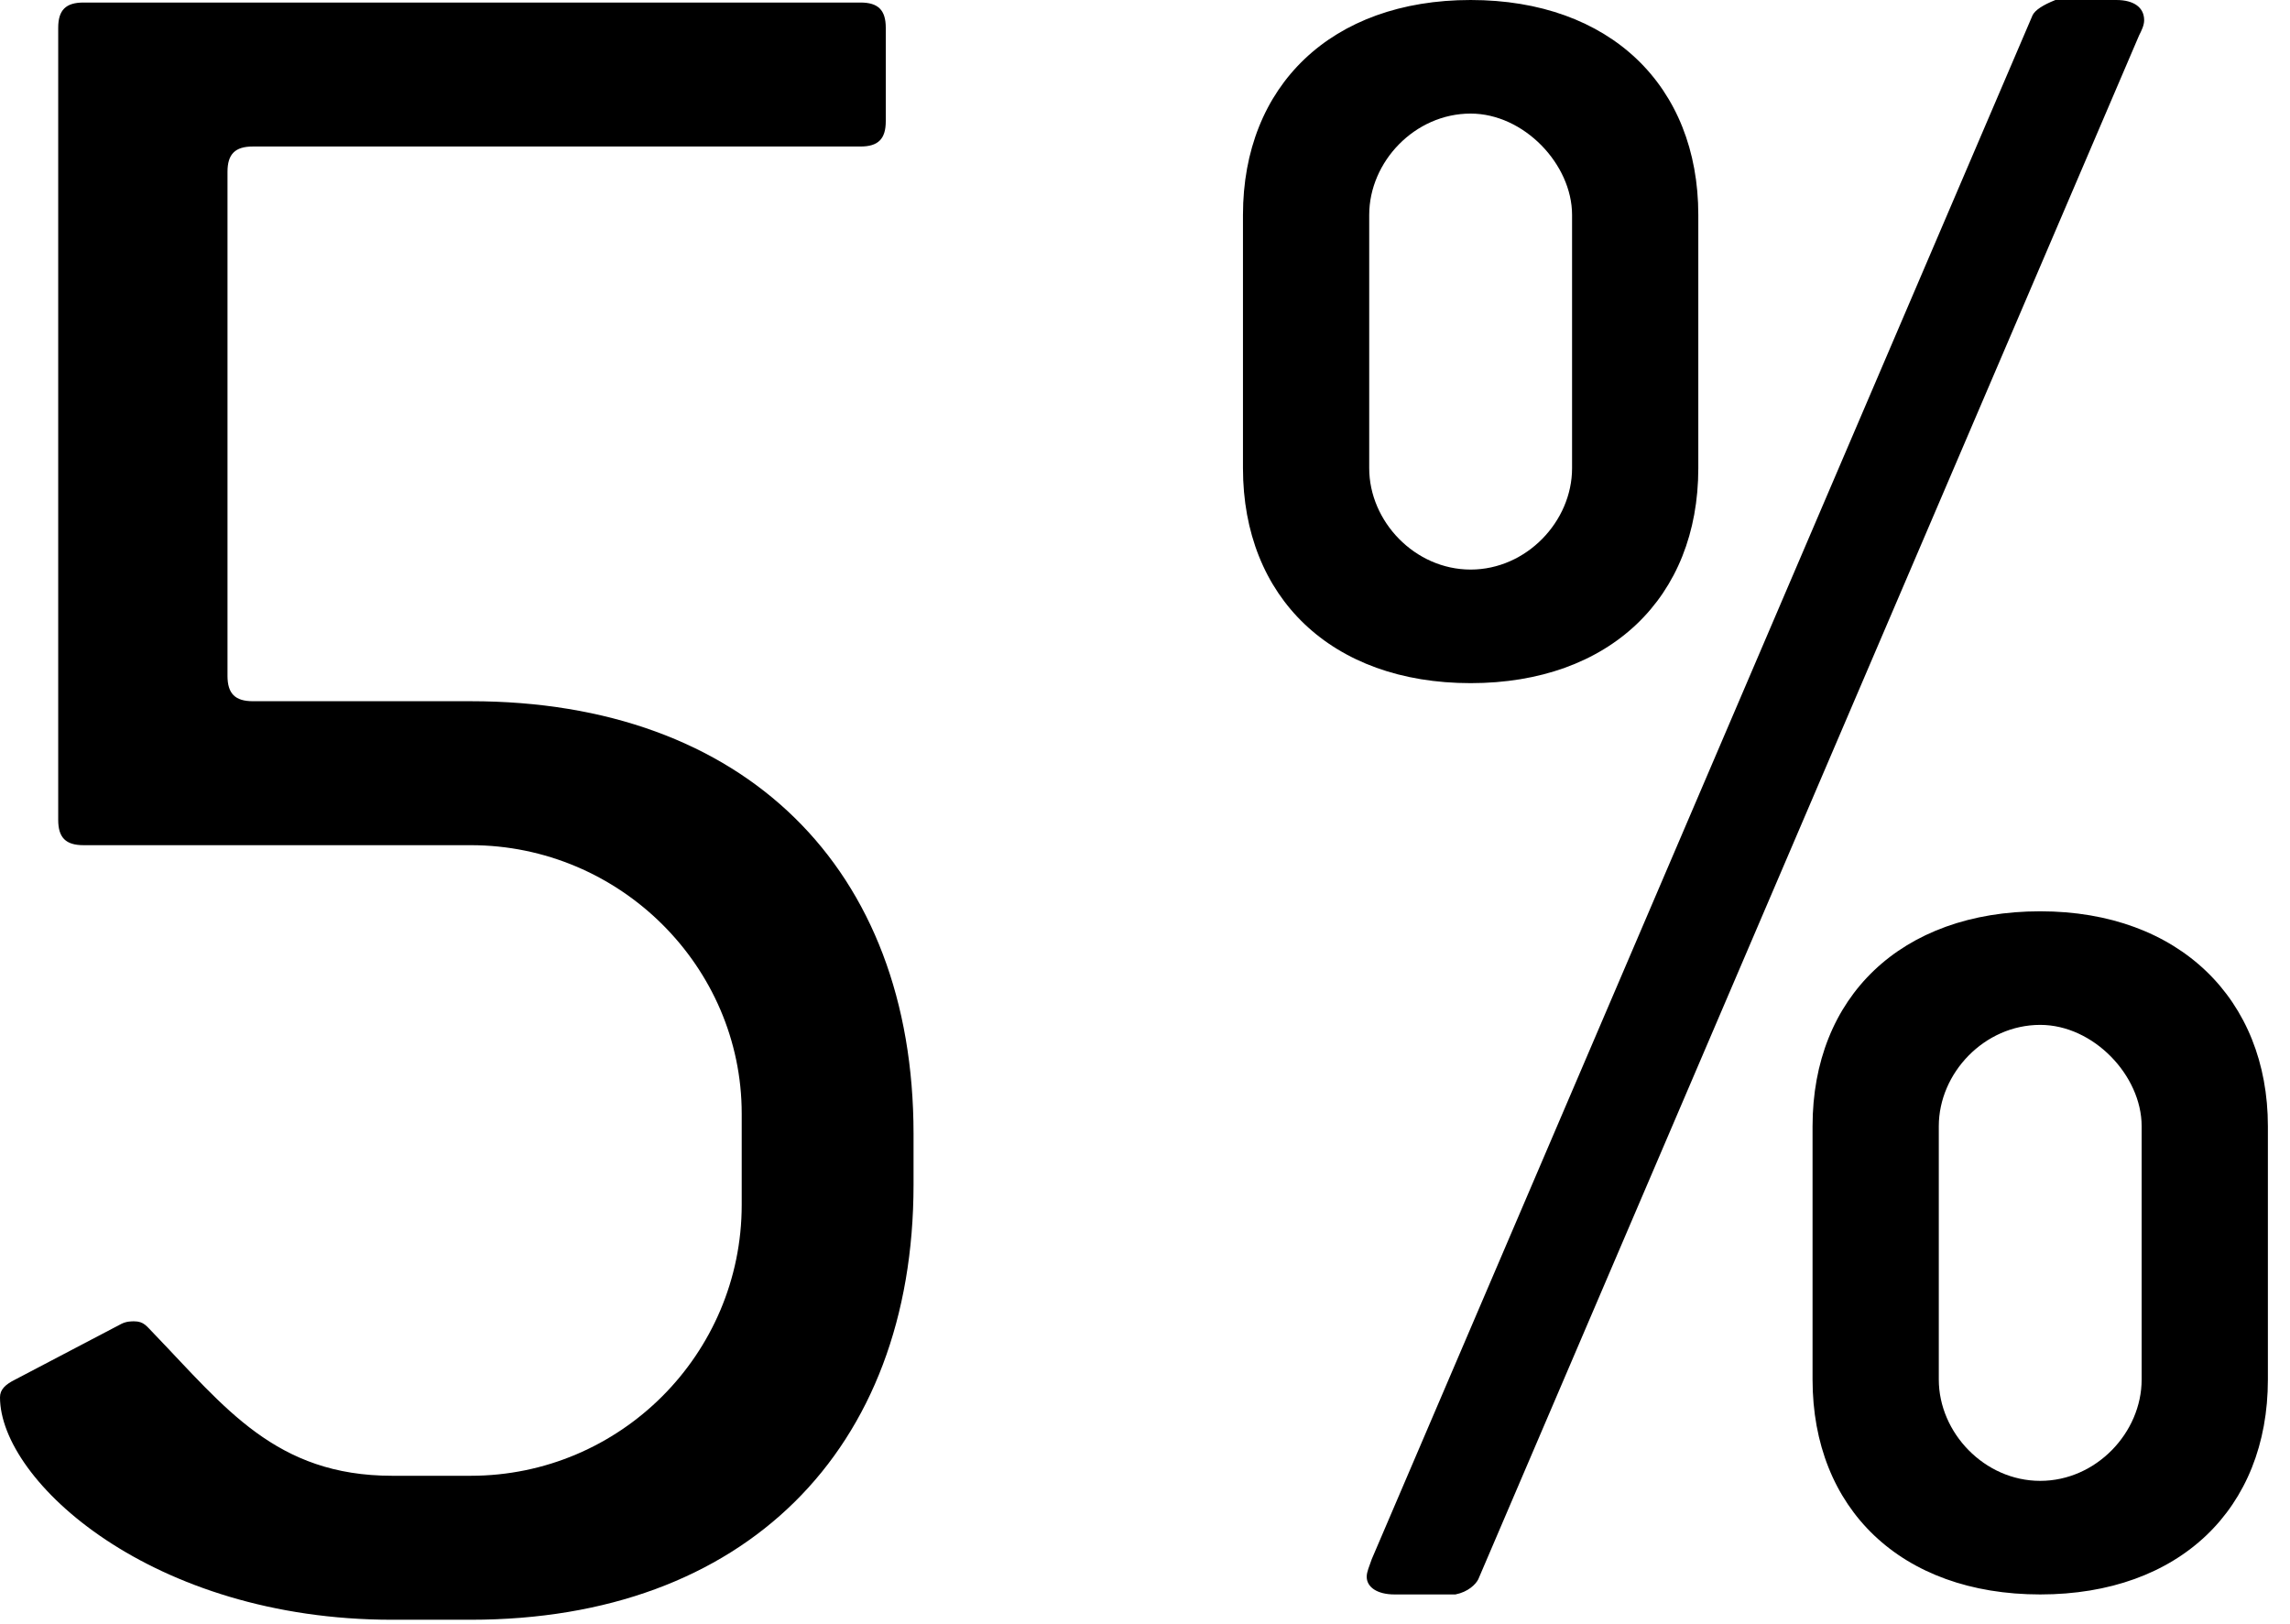 <?xml version="1.0" encoding="UTF-8" standalone="no"?><!DOCTYPE svg PUBLIC "-//W3C//DTD SVG 1.1//EN" "http://www.w3.org/Graphics/SVG/1.1/DTD/svg11.dtd"><svg width="100%" height="100%" viewBox="0 0 55 39" version="1.1" xmlns="http://www.w3.org/2000/svg" xmlns:xlink="http://www.w3.org/1999/xlink" xml:space="preserve" xmlns:serif="http://www.serif.com/" style="fill-rule:evenodd;clip-rule:evenodd;stroke-linejoin:round;stroke-miterlimit:2;"><path d="M21.941,28.451l0,-1.217c0,-6.387 -4.066,-10.392 -10.636,-10.392l-5.232,0c-0.426,0 -0.609,-0.183 -0.609,-0.609l0,-12.106c0,-0.426 0.183,-0.608 0.609,-0.608l14.594,0c0.425,0 0.607,-0.182 0.607,-0.607l0,-2.245c0,-0.424 -0.182,-0.606 -0.607,-0.606l-18.662,0c-0.425,0 -0.607,0.182 -0.607,0.606l0,19.026c0,0.425 0.182,0.607 0.607,0.607l9.3,0c3.589,0 6.509,2.919 6.509,6.448l0,2.19c0,3.589 -2.92,6.508 -6.509,6.508l-1.886,0c-2.799,0 -4.015,-1.642 -5.715,-3.406c-0.182,-0.183 -0.242,-0.304 -0.485,-0.304c-0.061,0 -0.182,0 -0.303,0.061l-2.551,1.338c-0.243,0.121 -0.365,0.243 -0.365,0.426c0,2.007 3.644,5.343 9.419,5.343l1.886,0c6.57,0 10.636,-4.066 10.636,-10.453Z" style="fill-rule:nonzero;"/><path d="M40.789,11.246l0,-6.084c0,-3.101 -2.122,-5.162 -5.468,-5.162c-3.346,0 -5.468,2.061 -5.468,5.162l0,6.084c0,3.101 2.122,5.162 5.468,5.162c3.346,0 5.468,-2.061 5.468,-5.162Zm10.587,-10.397c0.061,-0.121 0.121,-0.243 0.121,-0.364c0,-0.303 -0.243,-0.485 -0.669,-0.485l-1.462,0c-0.304,0.121 -0.487,0.243 -0.548,0.364l-15.872,37.084c-0.061,0.181 -0.121,0.303 -0.121,0.424c0,0.243 0.243,0.424 0.669,0.424l1.462,0c0.304,-0.06 0.487,-0.242 0.548,-0.363l15.872,-37.084Zm3.093,32.285l0,-6.084c0,-3.04 -2.122,-5.162 -5.468,-5.162c-3.346,0 -5.468,2.061 -5.468,5.162l0,6.084c0,3.101 2.122,5.162 5.468,5.162c3.346,0 5.468,-2.061 5.468,-5.162Zm-16.712,-21.888c0,1.278 -1.096,2.434 -2.436,2.434c-1.34,0 -2.436,-1.156 -2.436,-2.434l0,-6.084c0,-1.278 1.096,-2.434 2.436,-2.434c1.279,0 2.436,1.217 2.436,2.434l0,6.084Zm13.68,21.888c0,1.278 -1.096,2.434 -2.436,2.434c-1.34,0 -2.436,-1.156 -2.436,-2.434l0,-6.084c0,-1.278 1.096,-2.434 2.436,-2.434c1.279,0 2.436,1.217 2.436,2.434l0,6.084Z" style="fill-rule:nonzero;"/></svg>